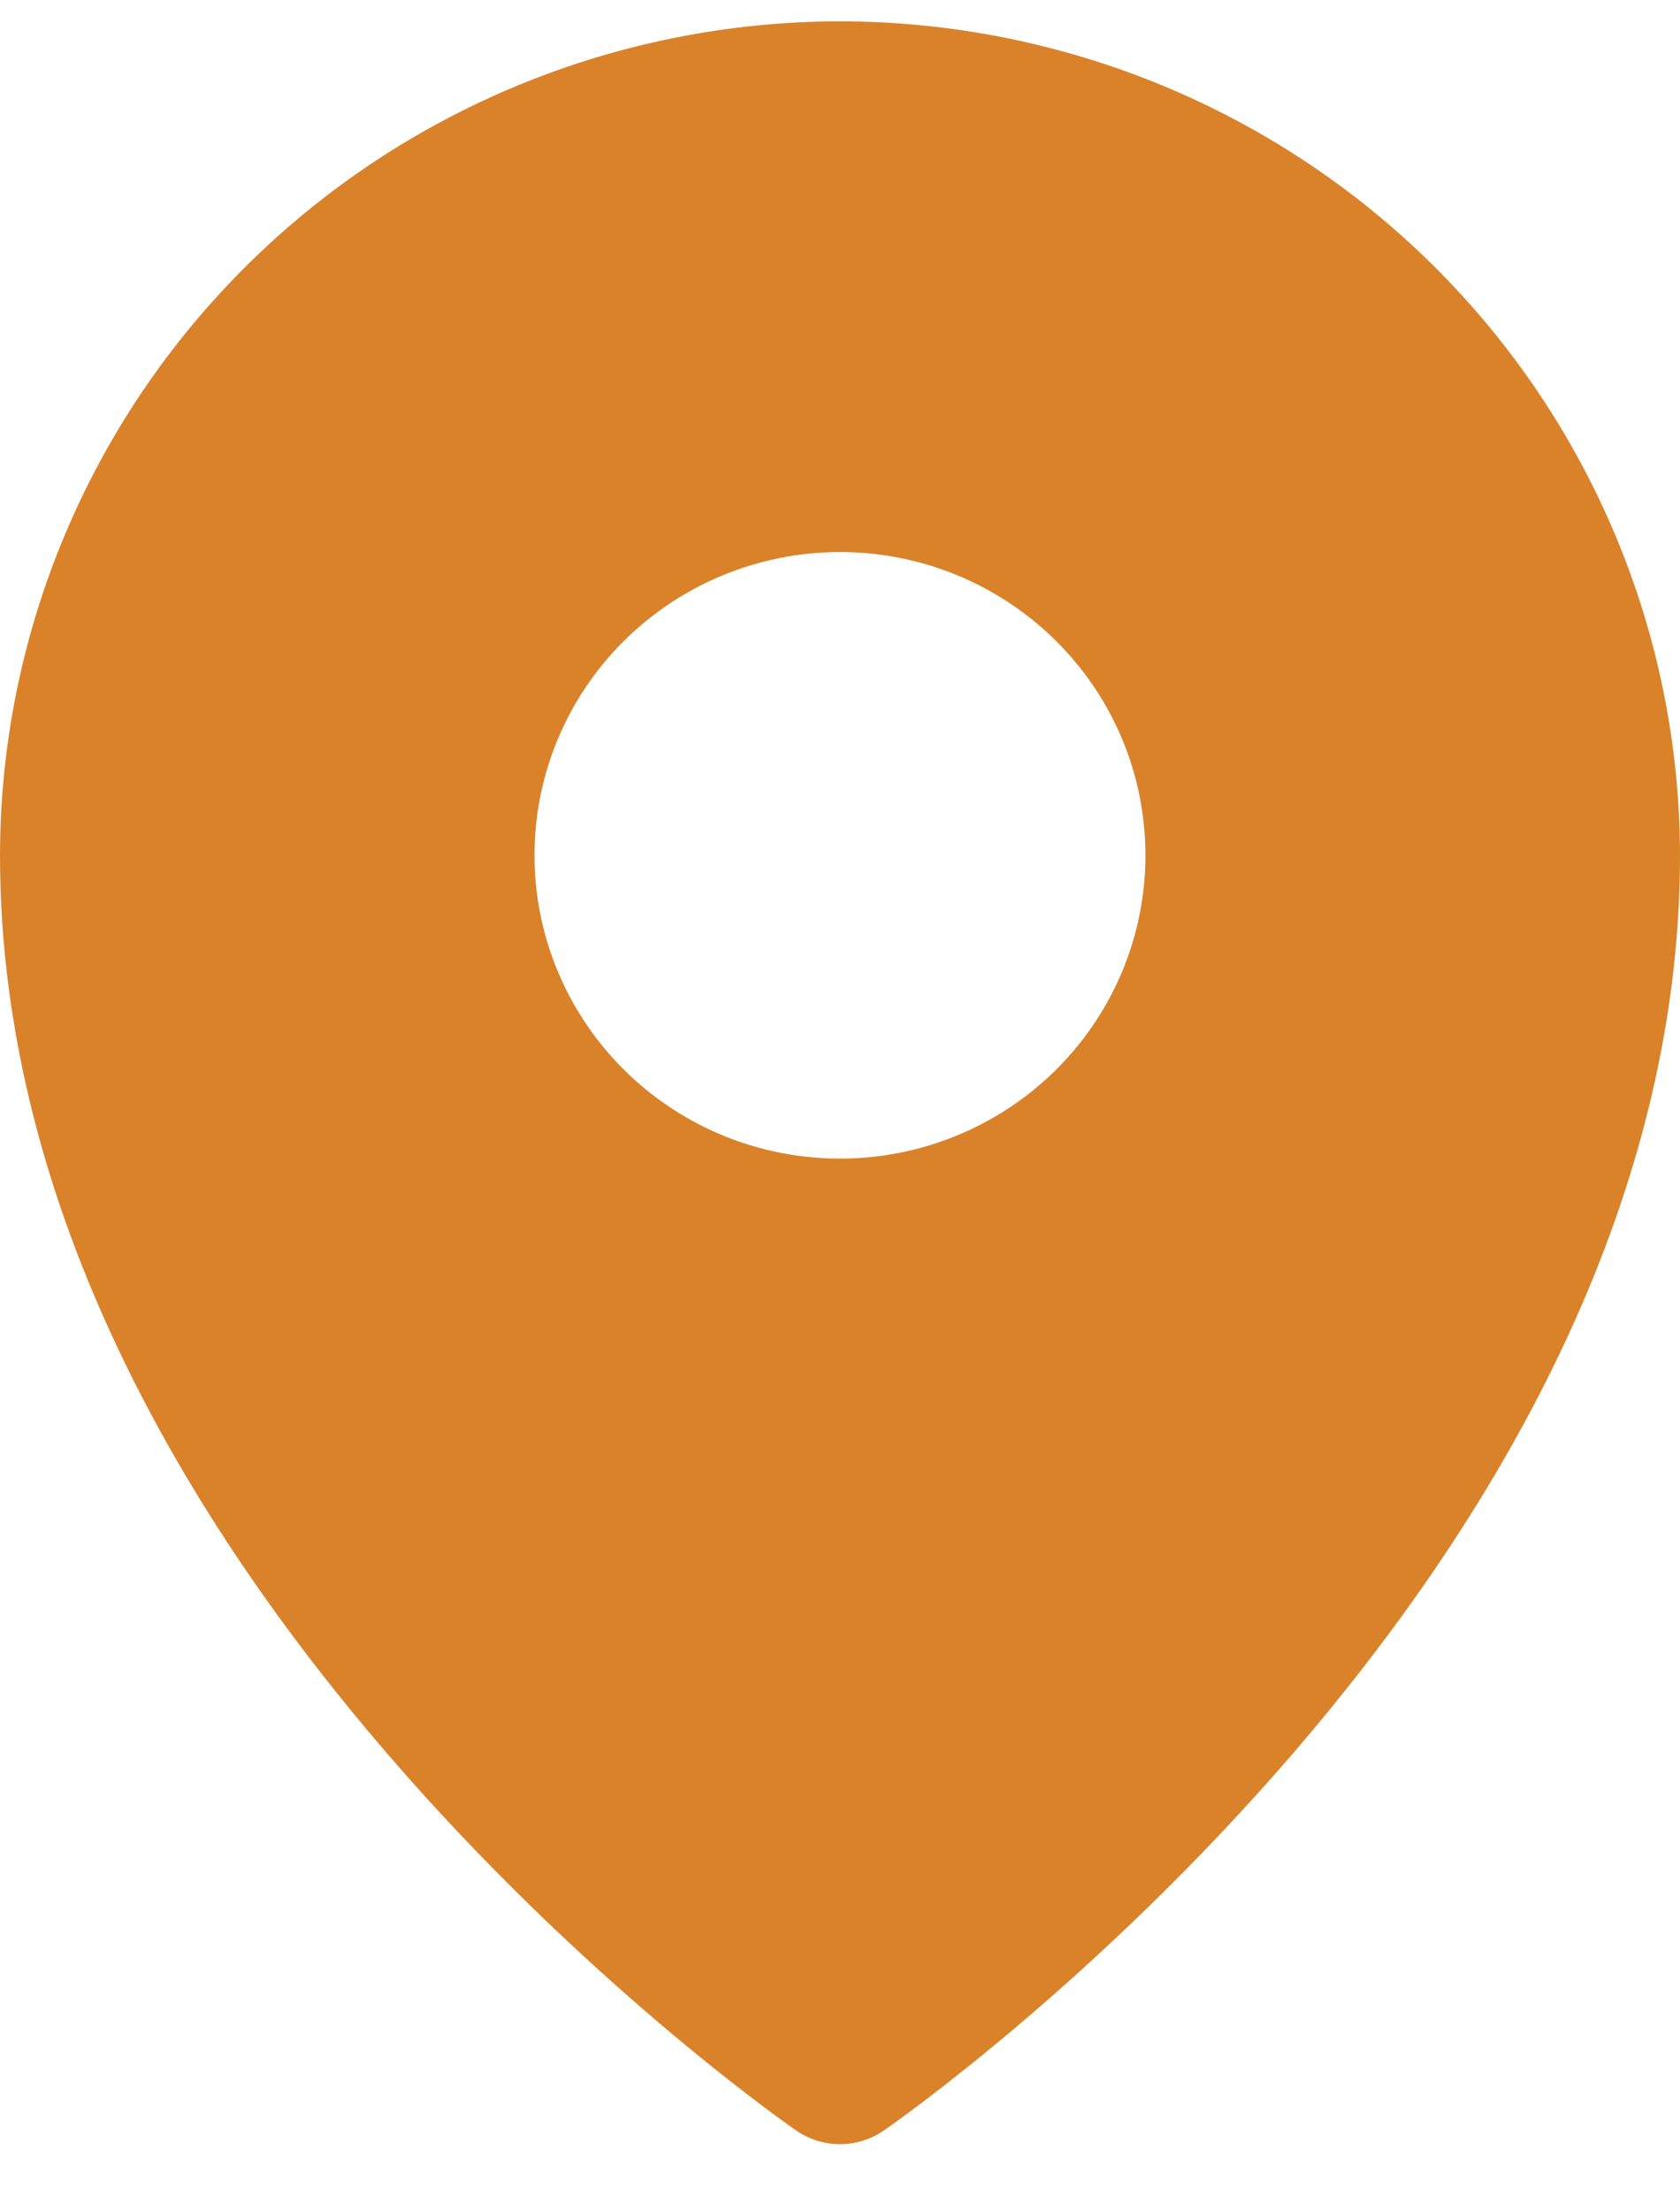 <svg width="19" height="25" viewBox="0 0 19 25" fill="none" xmlns="http://www.w3.org/2000/svg">
<path d="M9.5 0.241C6.981 0.244 4.567 1.238 2.786 3.006C1.005 4.774 0.003 7.17 0 9.67C0 17.738 8.636 23.831 9.004 24.086C9.15 24.187 9.323 24.241 9.5 24.241C9.677 24.241 9.85 24.187 9.996 24.086C10.364 23.831 19 17.738 19 9.67C18.997 7.17 17.995 4.774 16.214 3.006C14.433 1.238 12.019 0.244 9.5 0.241ZM9.5 6.241C10.183 6.241 10.851 6.442 11.419 6.819C11.987 7.196 12.43 7.731 12.692 8.358C12.953 8.984 13.021 9.674 12.888 10.339C12.755 11.004 12.426 11.615 11.943 12.094C11.46 12.574 10.844 12.9 10.174 13.033C9.504 13.165 8.809 13.097 8.178 12.838C7.547 12.578 7.007 12.139 6.628 11.575C6.248 11.011 6.045 10.348 6.045 9.67C6.045 8.761 6.409 7.888 7.057 7.245C7.705 6.603 8.584 6.241 9.5 6.241Z" fill="#DA822A"/>
</svg>
